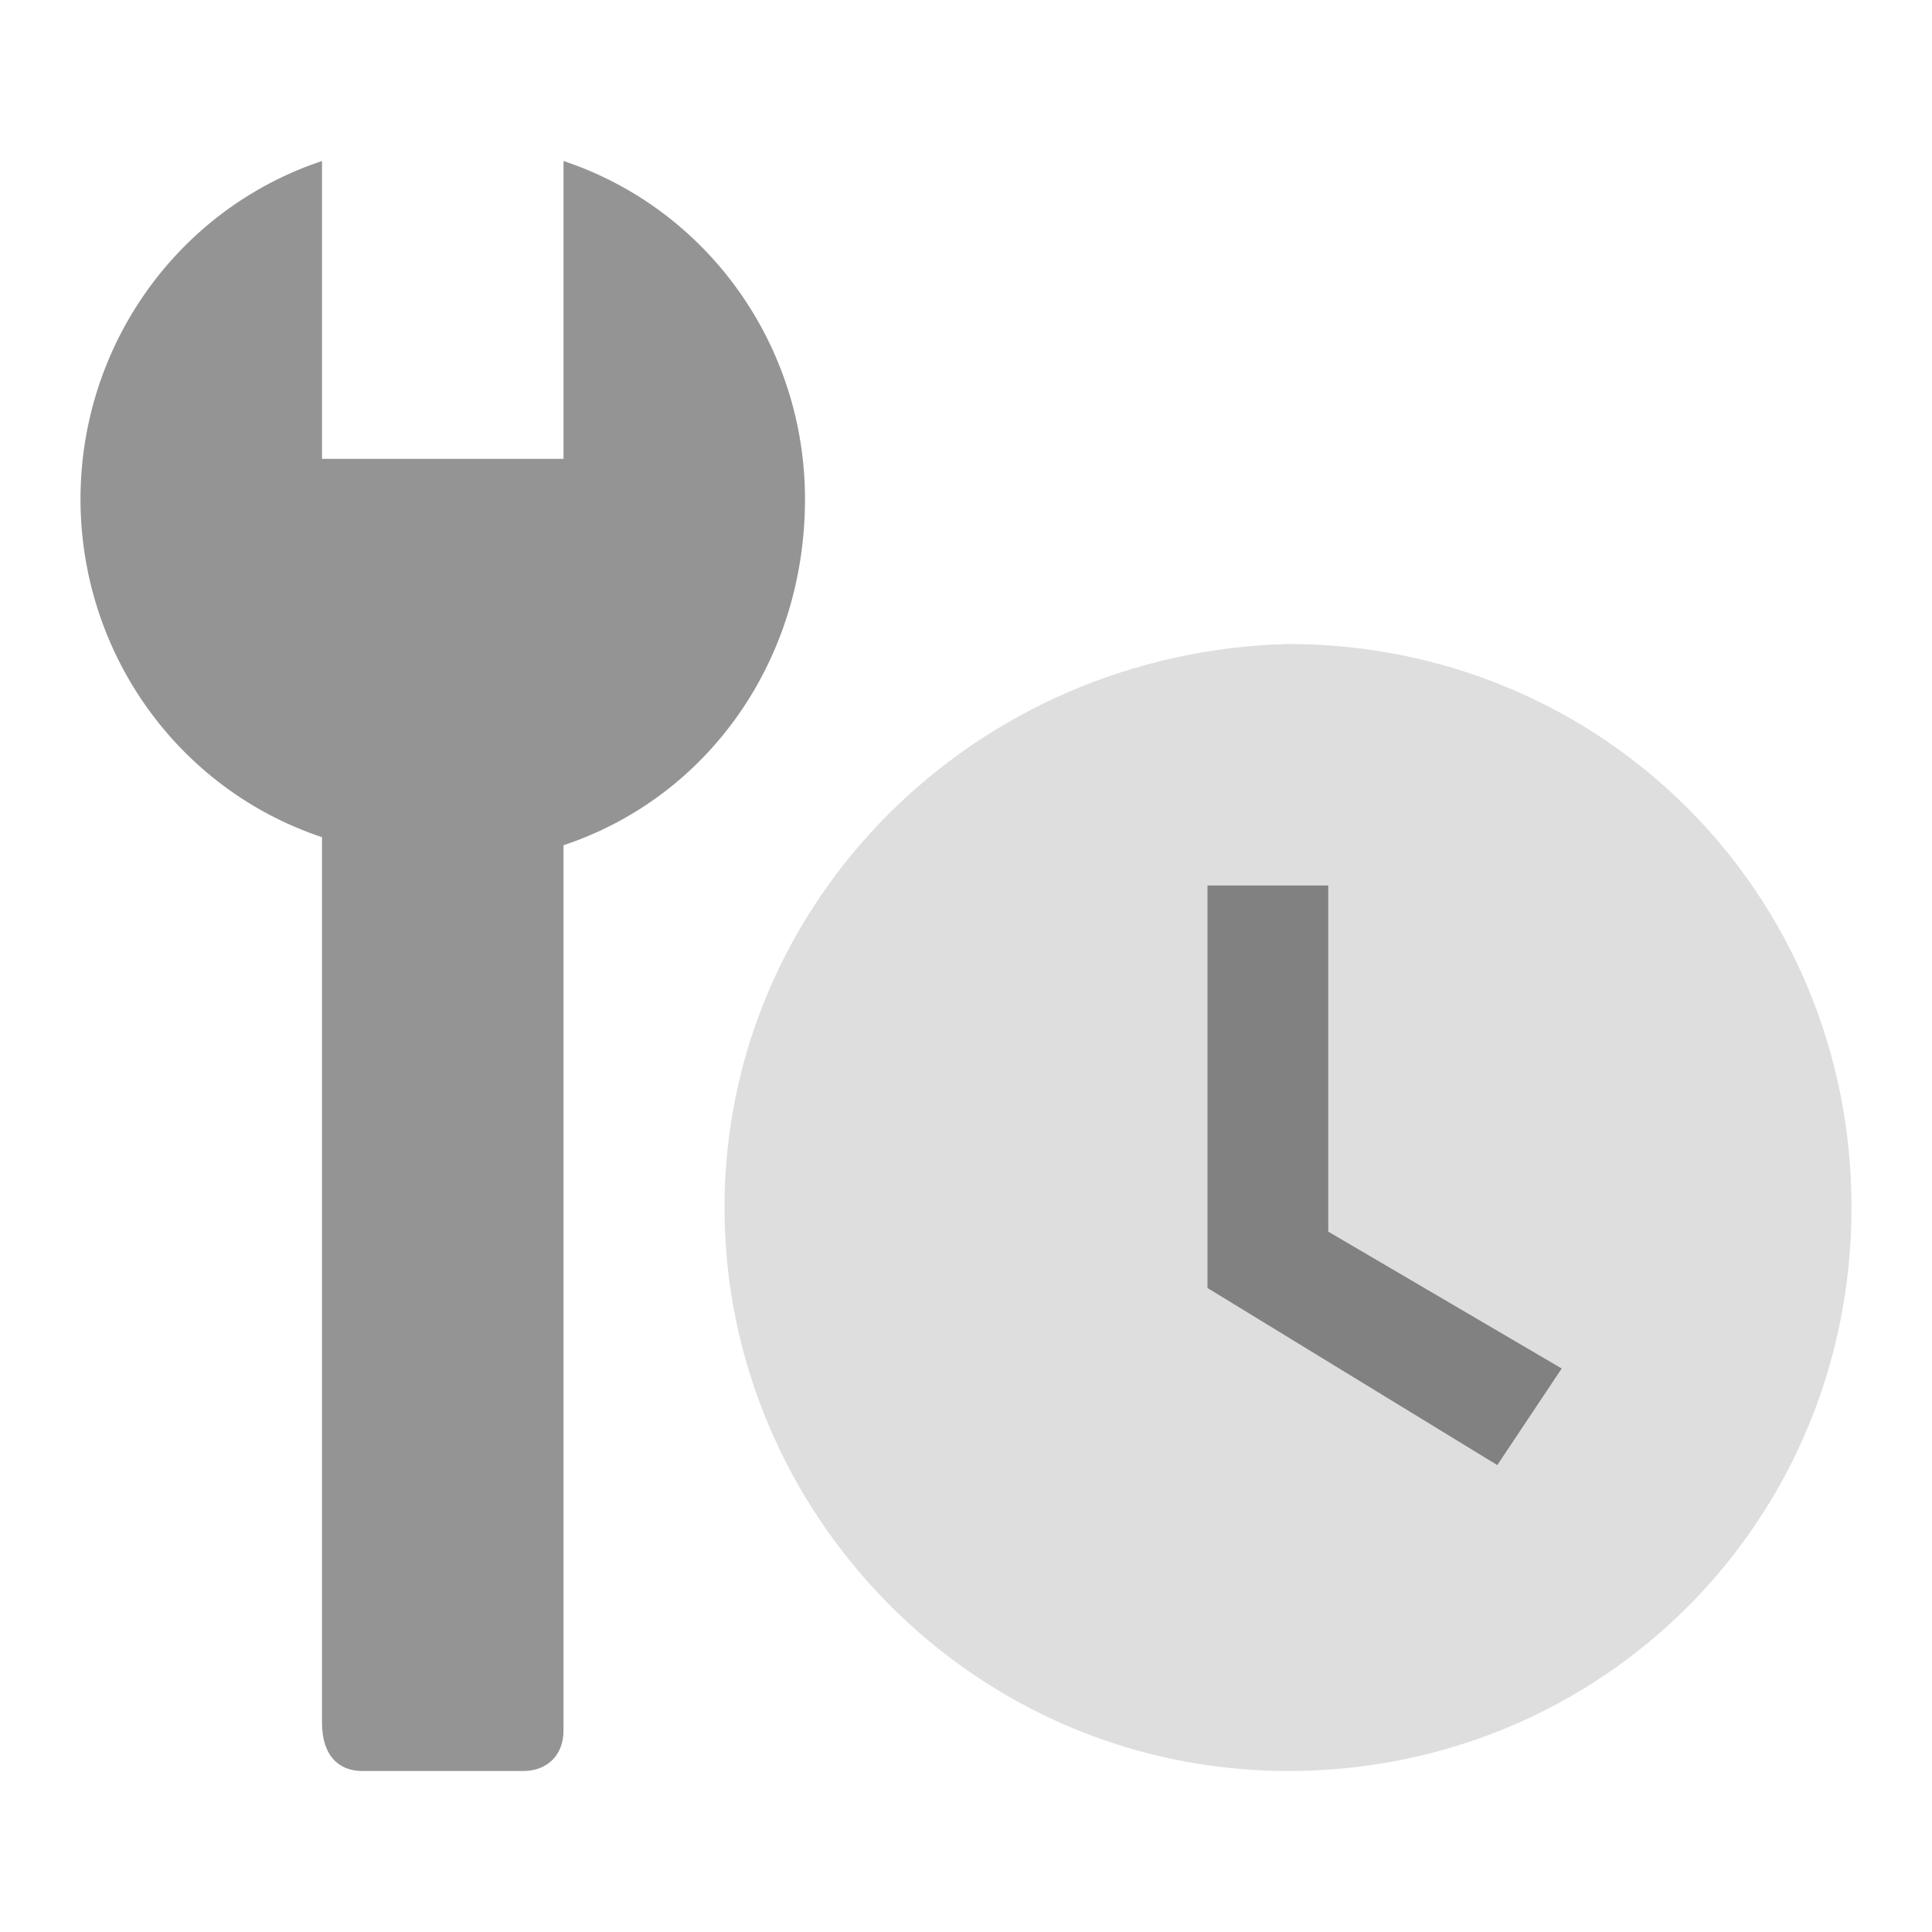 <svg width="512" height="512" viewBox="0 0 512 512" fill="none" xmlns="http://www.w3.org/2000/svg">
<path d="M341.333 170.666C258.133 172.799 192 238.933 192 319.999C192 401.066 258.133 469.333 341.333 469.333C424.533 469.333 490.667 403.199 490.667 319.999C490.667 236.799 424.533 170.666 341.333 170.666Z" fill="black" fill-opacity="0.13"/>
<path d="M213.333 132.266C213.333 91.733 187.733 55.466 149.333 42.666V121.599H85.333V42.666C46.933 55.466 21.333 91.733 21.333 132.266C21.333 172.799 46.933 209.066 85.333 221.866V456.533C85.333 465.066 89.6 469.333 96 469.333H138.666C145.066 469.333 149.333 465.066 149.333 458.666V223.999C187.733 211.199 213.333 174.933 213.333 132.266Z" fill="black" fill-opacity="0.42"/>
<path d="M320 234.666V341.333L396.8 388.266L413.867 362.666L352 326.399V234.666H320Z" fill="black" fill-opacity="0.42"/>
</svg>
